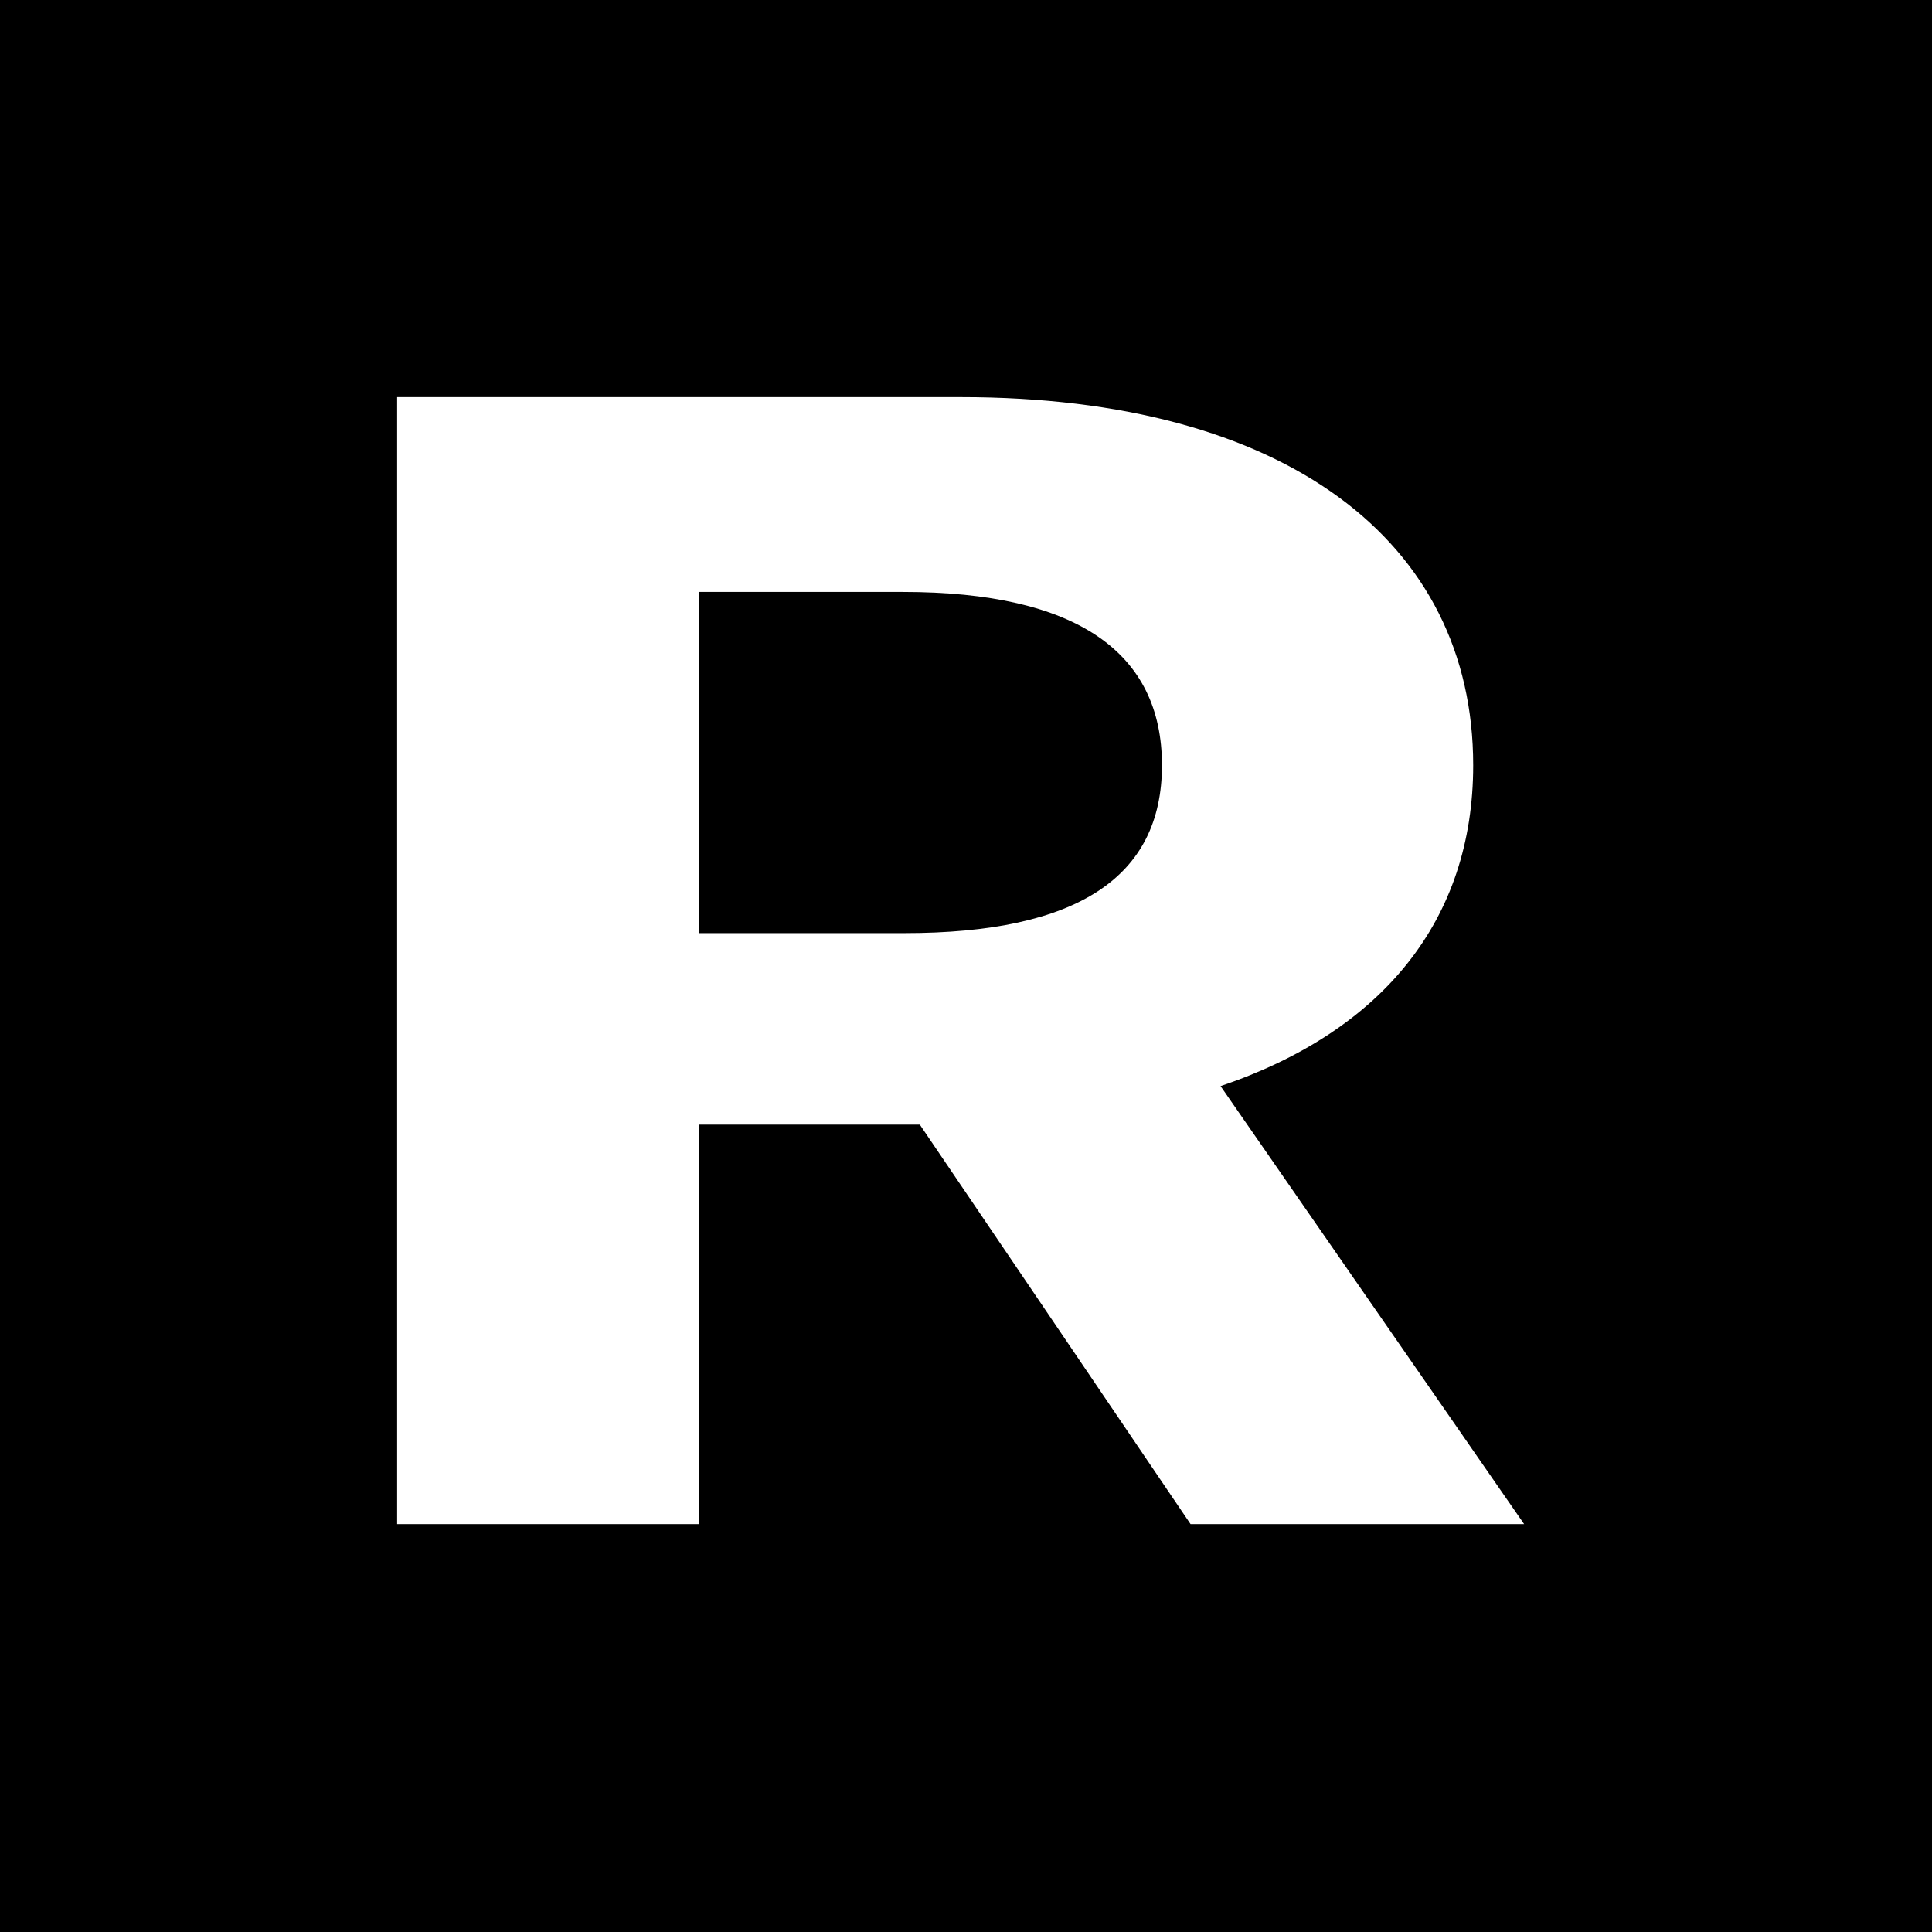 <svg width="512" height="512" viewBox="0 0 512 512" fill="none" xmlns="http://www.w3.org/2000/svg">
<path fill-rule="evenodd" clip-rule="evenodd" d="M0 0H512V512H0V0ZM185.32 403.911H105.244V105.244H254.67C340.664 105.244 390.411 143.453 390.411 202.807C390.411 243.64 366.555 273.244 323.465 287.828L403.911 403.911H315.513L243.759 298.036H185.32V403.911Z" fill="black"/>
<path d="M185.32 247.286V156.869H239.321C285.554 156.869 307.931 173.057 307.931 202.807C307.931 232.411 285.554 247.286 239.691 247.286H185.32Z" fill="black"/>
</svg>
